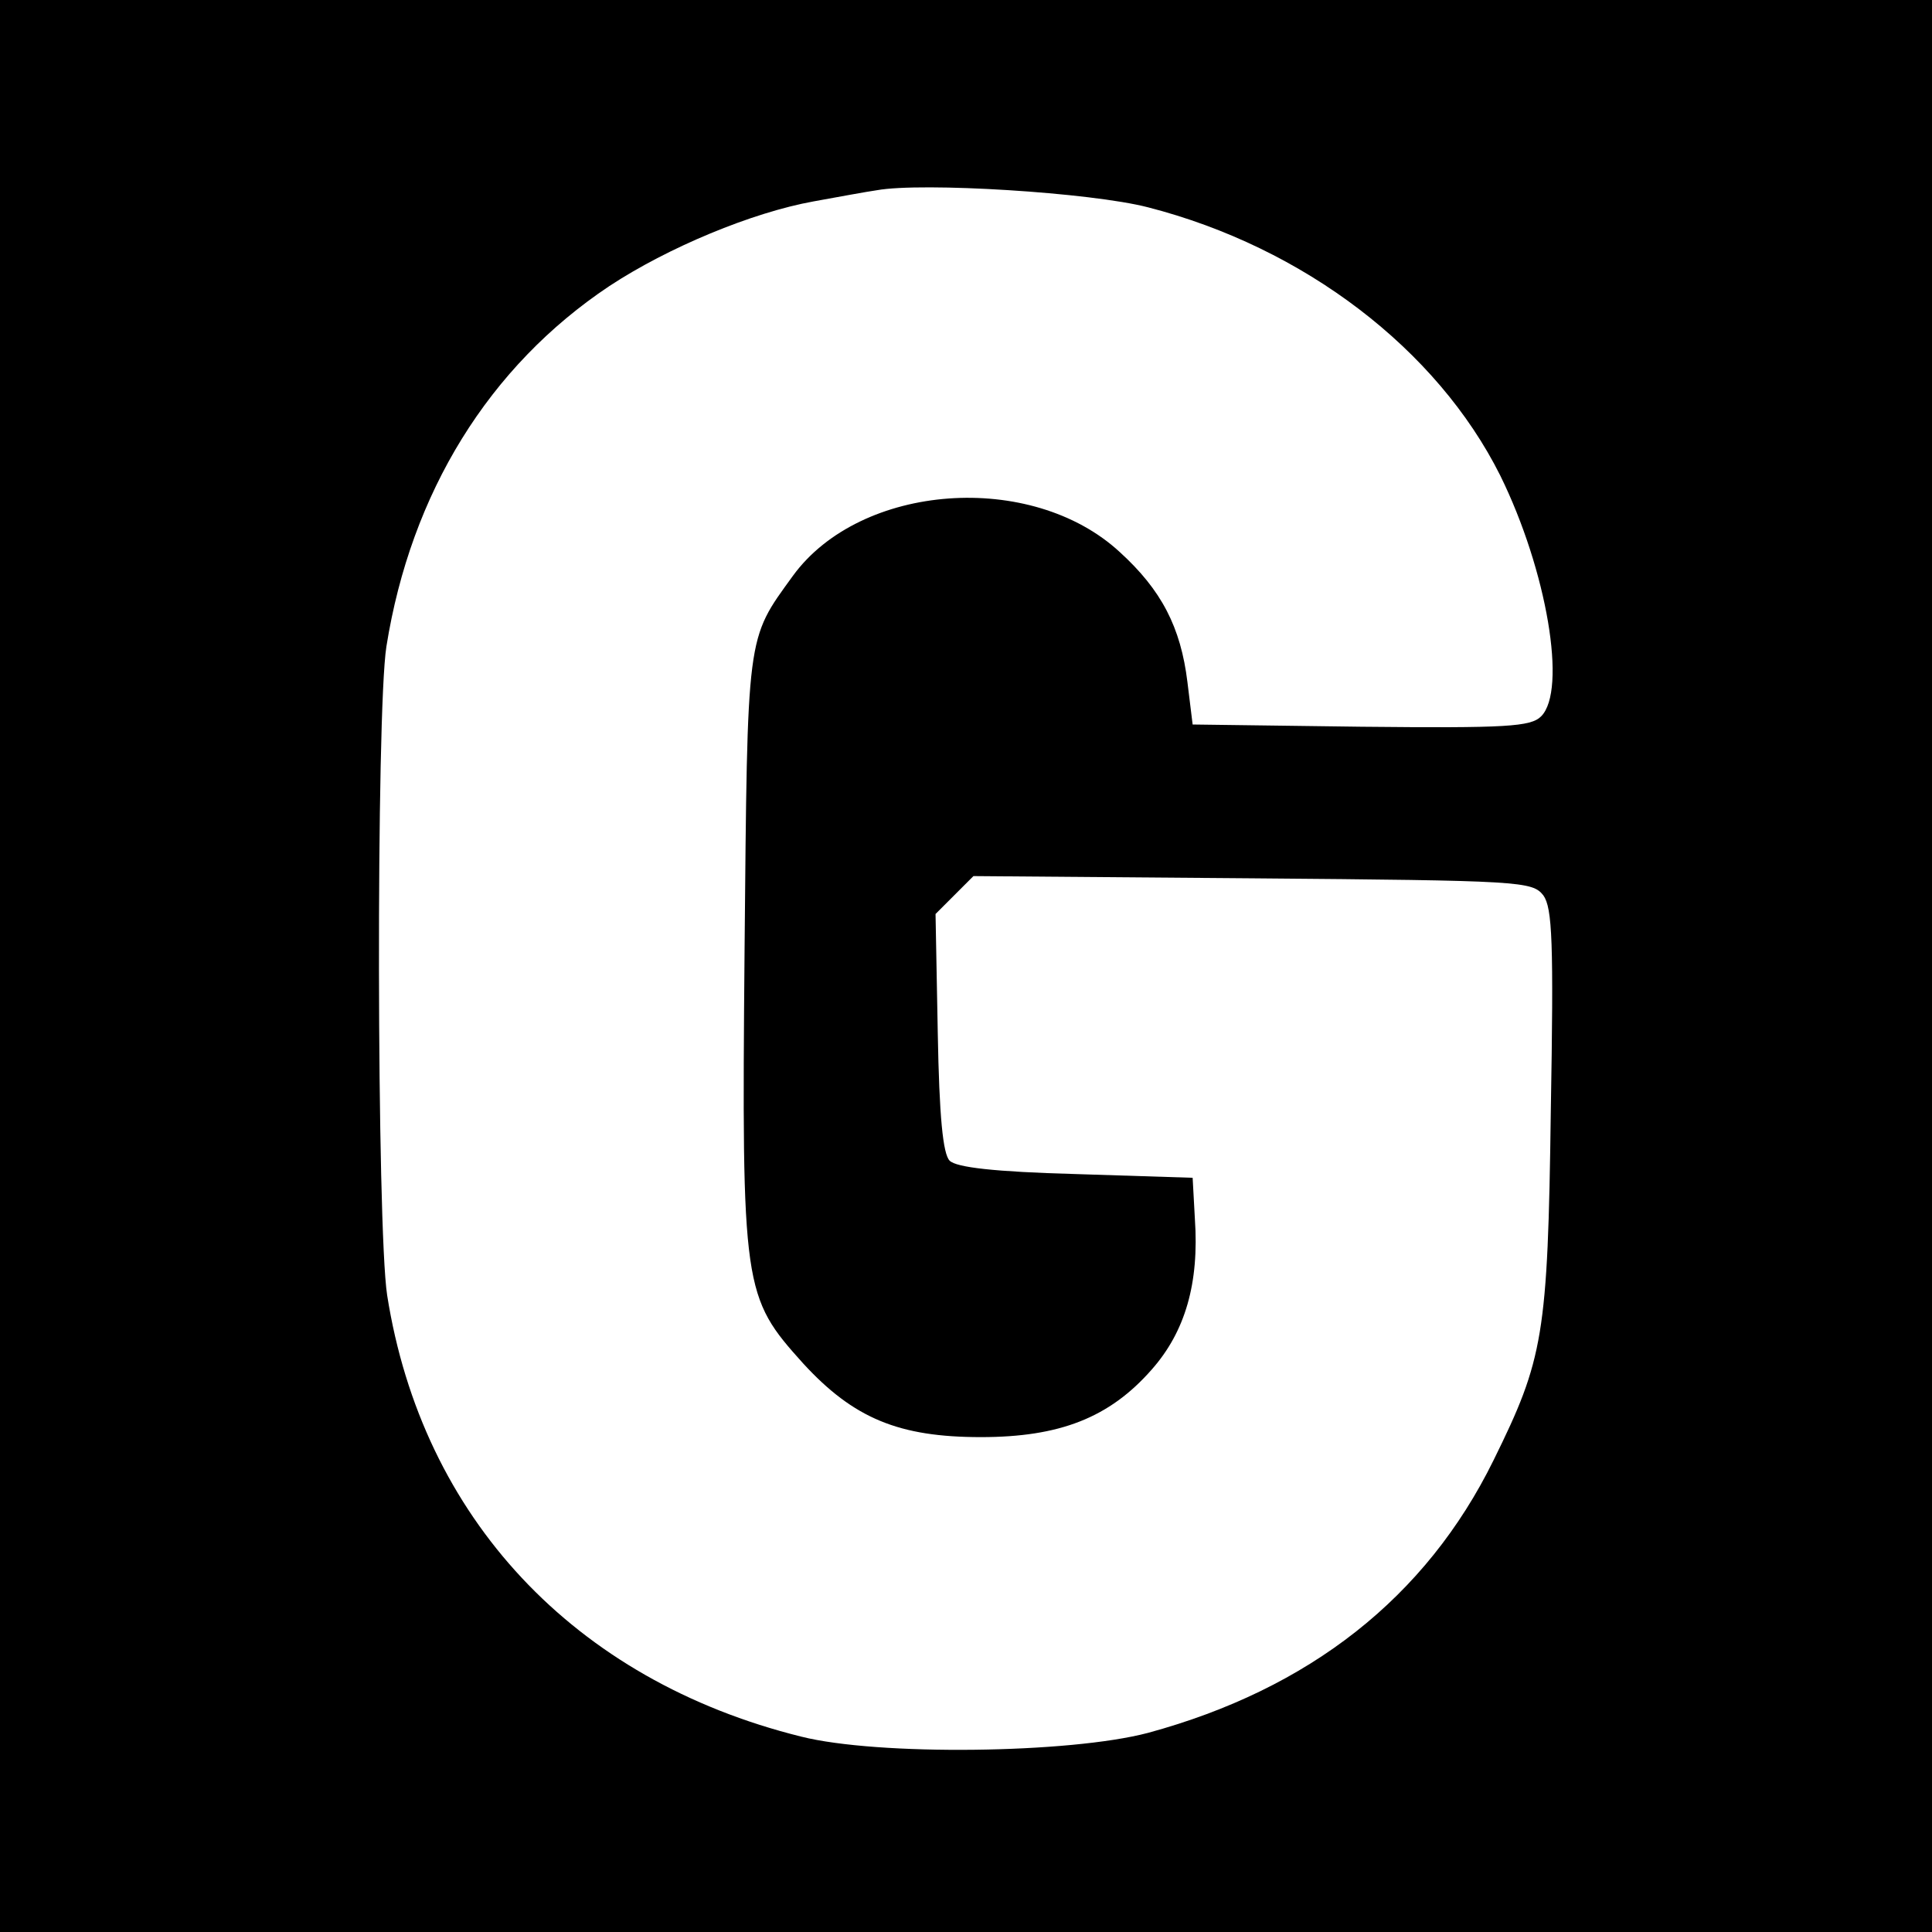 <svg version="1" xmlns="http://www.w3.org/2000/svg" width="346.667" height="346.667" viewBox="0 0 260 260"><path d="M0 130v130h260V0H0v130zM154.5 27.9c21 5.4 38.9 19.1 47.4 36.1 6.3 12.8 9 28.9 5.5 32.4-1.4 1.4-4.6 1.6-24.2 1.4l-22.7-.3-.7-5.7c-.9-7.4-3.5-12.4-9.1-17.5-11.9-11-34.9-9.3-44 3.2-6.3 8.7-6.1 7.4-6.5 50.4-.4 45.7-.2 46.6 7.9 55.6 6.8 7.4 12.9 9.9 23.9 9.9 10.6 0 17.3-2.6 23-9.1 4.5-5.1 6.4-11.6 5.8-20.3l-.3-5.5-15.7-.5c-11-.3-16.1-.9-17-1.8-.9-.9-1.4-5.9-1.6-17.2l-.3-16 2.5-2.5 2.6-2.6 37.6.3c36.2.3 37.6.4 39.1 2.3 1.2 1.7 1.4 6.2 1 29-.4 30.3-1 33.4-7.7 47-9.1 18.5-24.8 30.8-46.5 36.7-10.6 2.8-36.4 3.1-46.7.5-30.6-7.6-51-29.5-55.7-59.4-1.4-9.1-1.5-78.4-.1-87.3 3.3-20.7 13.8-37.7 30-48.5 7.9-5.2 19.2-9.9 27.5-11.4 3.3-.6 7.1-1.3 8.5-1.5 6.1-1.1 28.8.3 36.5 2.3z"/></svg>